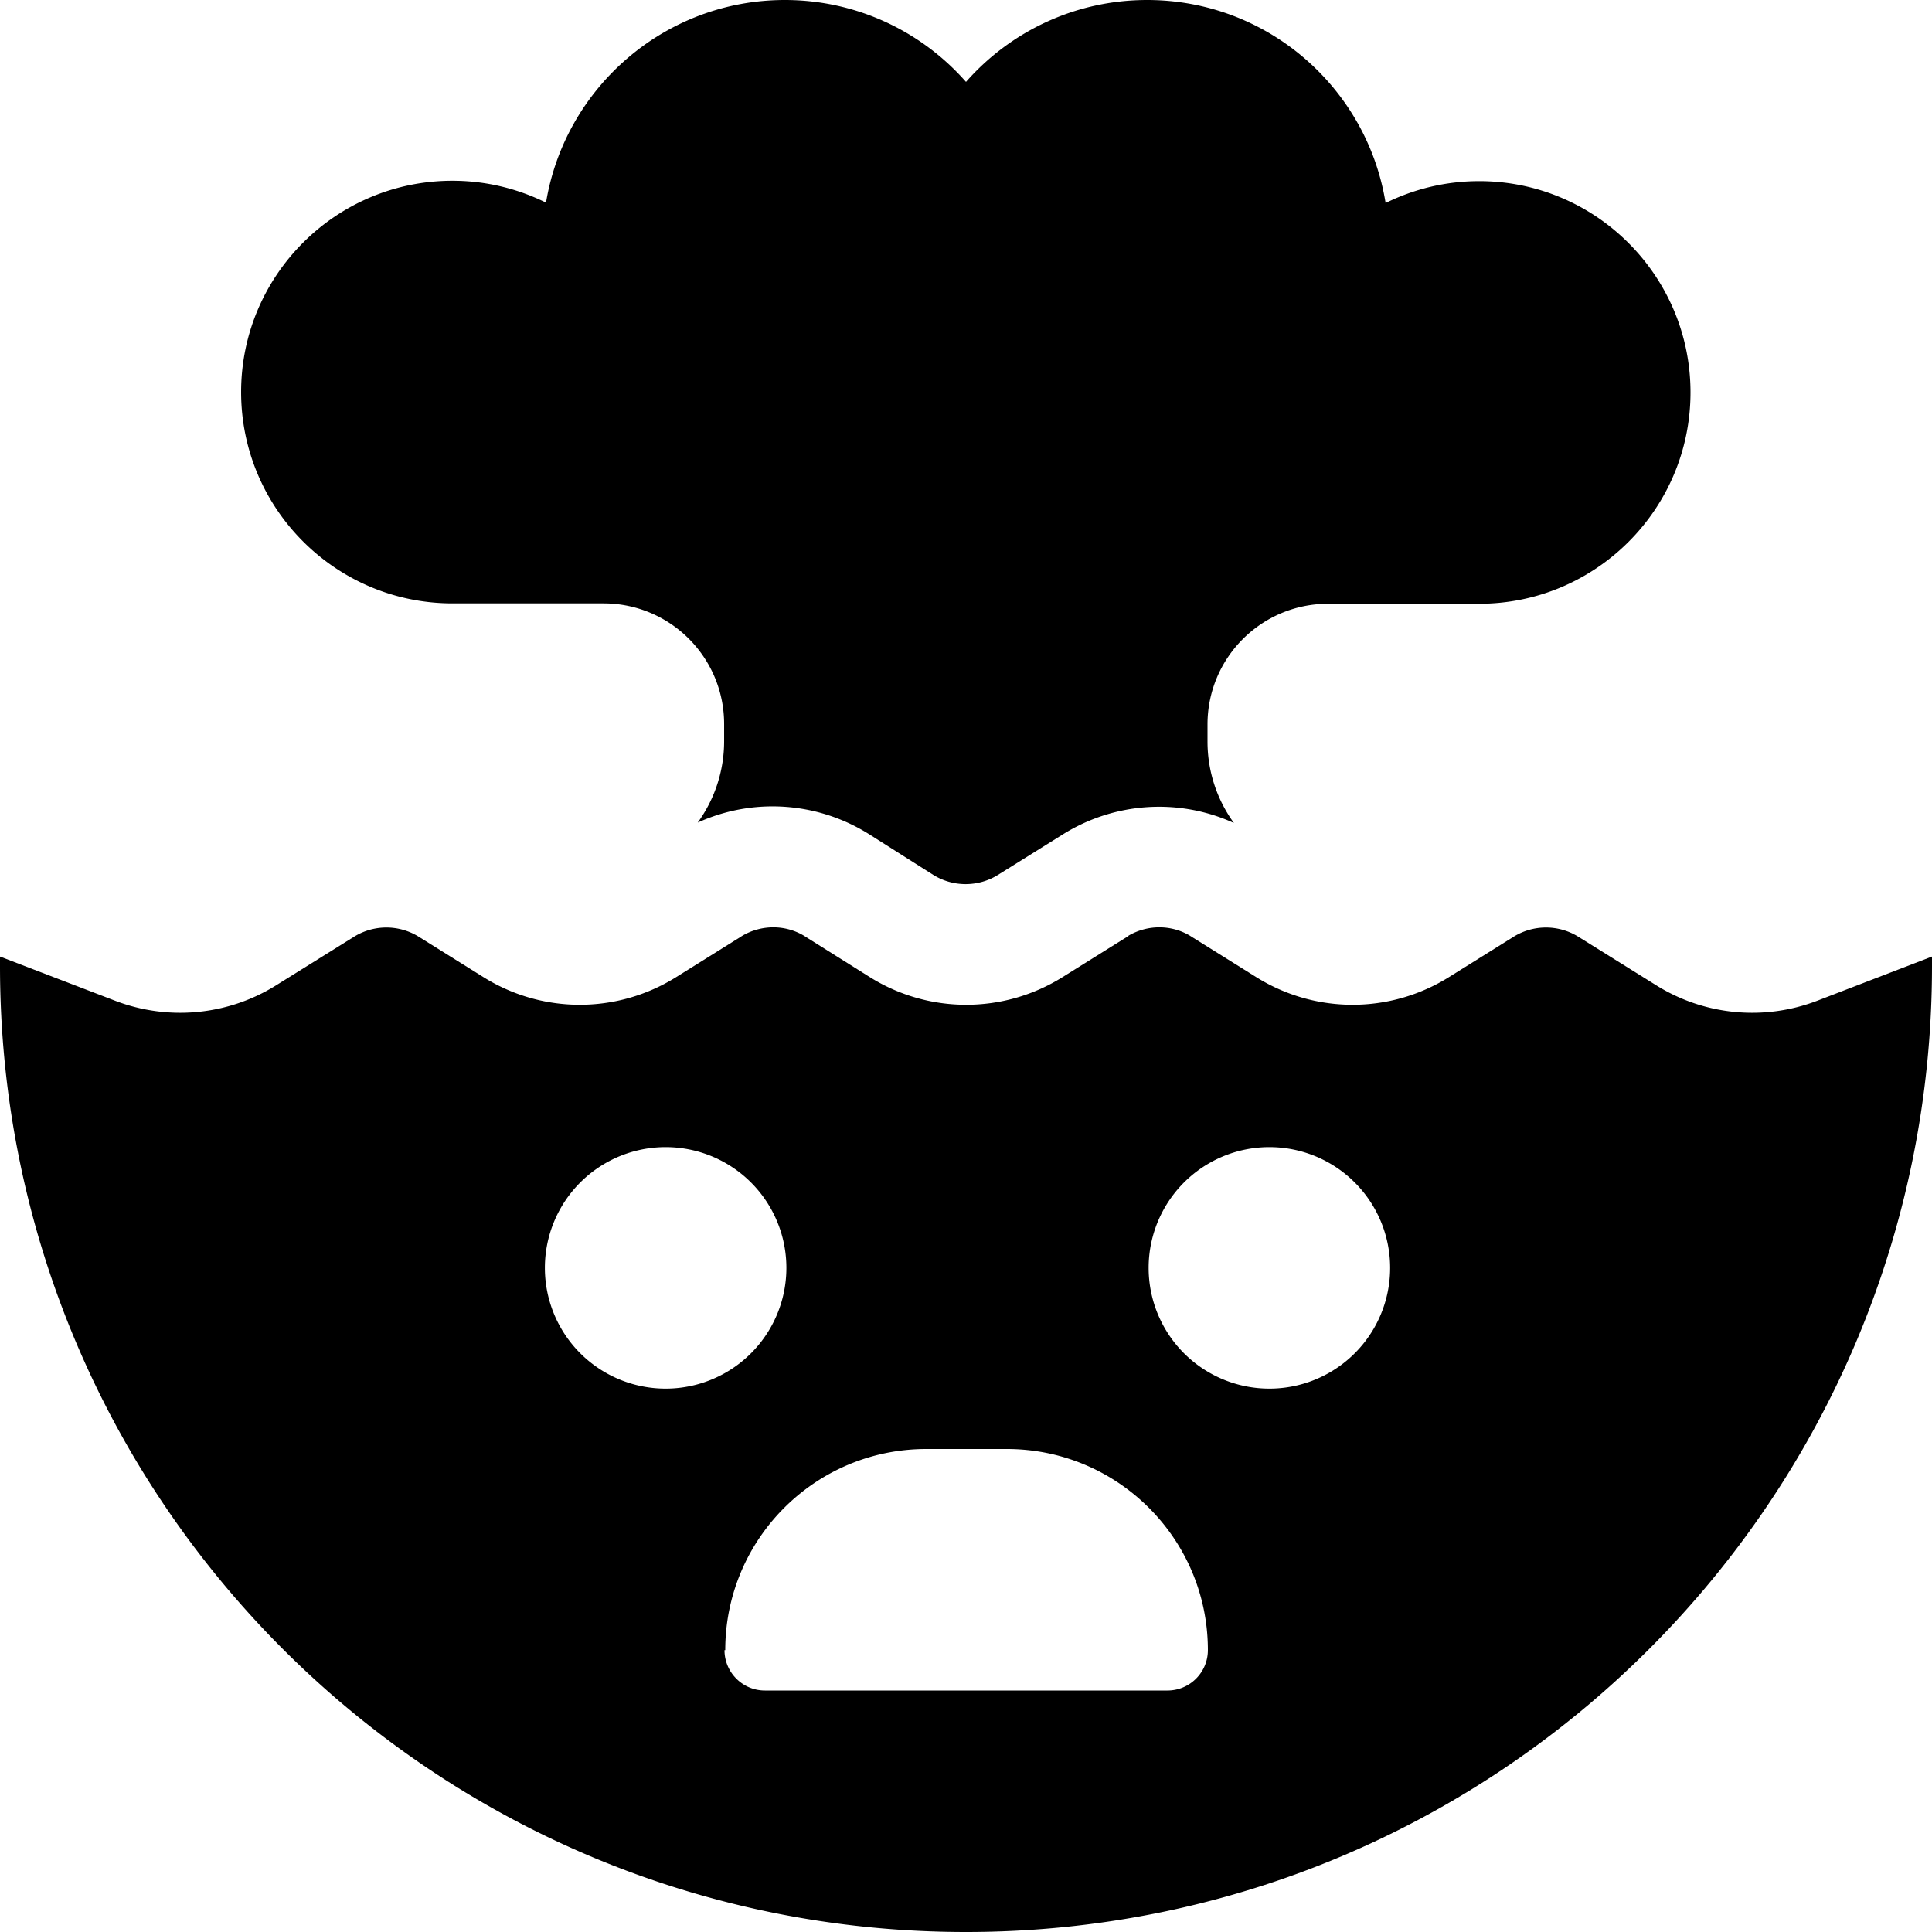 <svg xmlns="http://www.w3.org/2000/svg" viewBox="0 0 512 512"><!--! Font Awesome Pro 6.7.2 by @fontawesome - https://fontawesome.com License - https://fontawesome.com/license (Commercial License) Copyright 2024 Fonticons, Inc. --><path d="M320 196.5c0 7.9 2.5 15.4 7 21.6c-14.5-6.6-31.5-5.6-45.3 3l-17.3 10.8c-5.2 3.2-11.8 3.2-17 0L230.2 221c-13.8-8.6-30.8-9.6-45.3-3c4.5-6.2 7-13.7 7-21.6l0-4.5c0-17.7-14.3-32-32-32l-40 0c-30.9 0-56-25.1-56-56s25.1-56 56-56c8.9 0 17.3 2.1 24.8 5.8C149.7 23.3 176.1 0 208 0c19.1 0 36.3 8.4 48 21.7C267.7 8.4 284.9 0 304 0c31.9 0 58.3 23.3 63.2 53.8c7.5-3.7 15.9-5.8 24.8-5.8c30.9 0 56 25.1 56 56s-25.1 56-56 56l-40 0c-17.7 0-32 14.3-32 32l0 4.5zM299 248c5.1-3 11.4-3 16.4 0c0 0 0 0 0 0c.1 .1 .2 .1 .3 .2L333 259c15.6 9.7 35.3 9.7 50.9 0l17.3-10.8c5.2-3.2 11.8-3.2 17 0l20.7 12.9c12.8 8 28.6 9.5 42.7 4.1L512 253.5c0 .8 0 1.7 0 2.5c0 141.4-114.6 256-256 256S0 397.4 0 256c0-.8 0-1.7 0-2.5l30.5 11.7c14.1 5.4 29.9 3.9 42.7-4.1l20.7-12.9c5.2-3.2 11.8-3.2 17 0L128.2 259c15.6 9.7 35.3 9.7 50.9 0l17.3-10.8c.1-.1 .2-.1 .3-.2c0 0 0 0 0 0c5.1-3 11.4-3 16.4 0c0 0 0 0 0 0c.1 .1 .2 .1 .3 .2L230.6 259c15.6 9.7 35.3 9.7 50.9 0l17.3-10.8c.1-.1 .2-.1 .3-.2c0 0 0 0 0 0zm-90.6 88a32 32 0 1 0 -64 0 32 32 0 1 0 64 0zm128 32a32 32 0 1 0 0-64 32 32 0 1 0 0 64zM192 437.3c0 5.9 4.8 10.7 10.7 10.7l106.7 0c5.9 0 10.7-4.8 10.7-10.7c0-29.5-23.9-53.3-53.3-53.3l-21.3 0c-29.5 0-53.3 23.9-53.3 53.3z"/></svg>